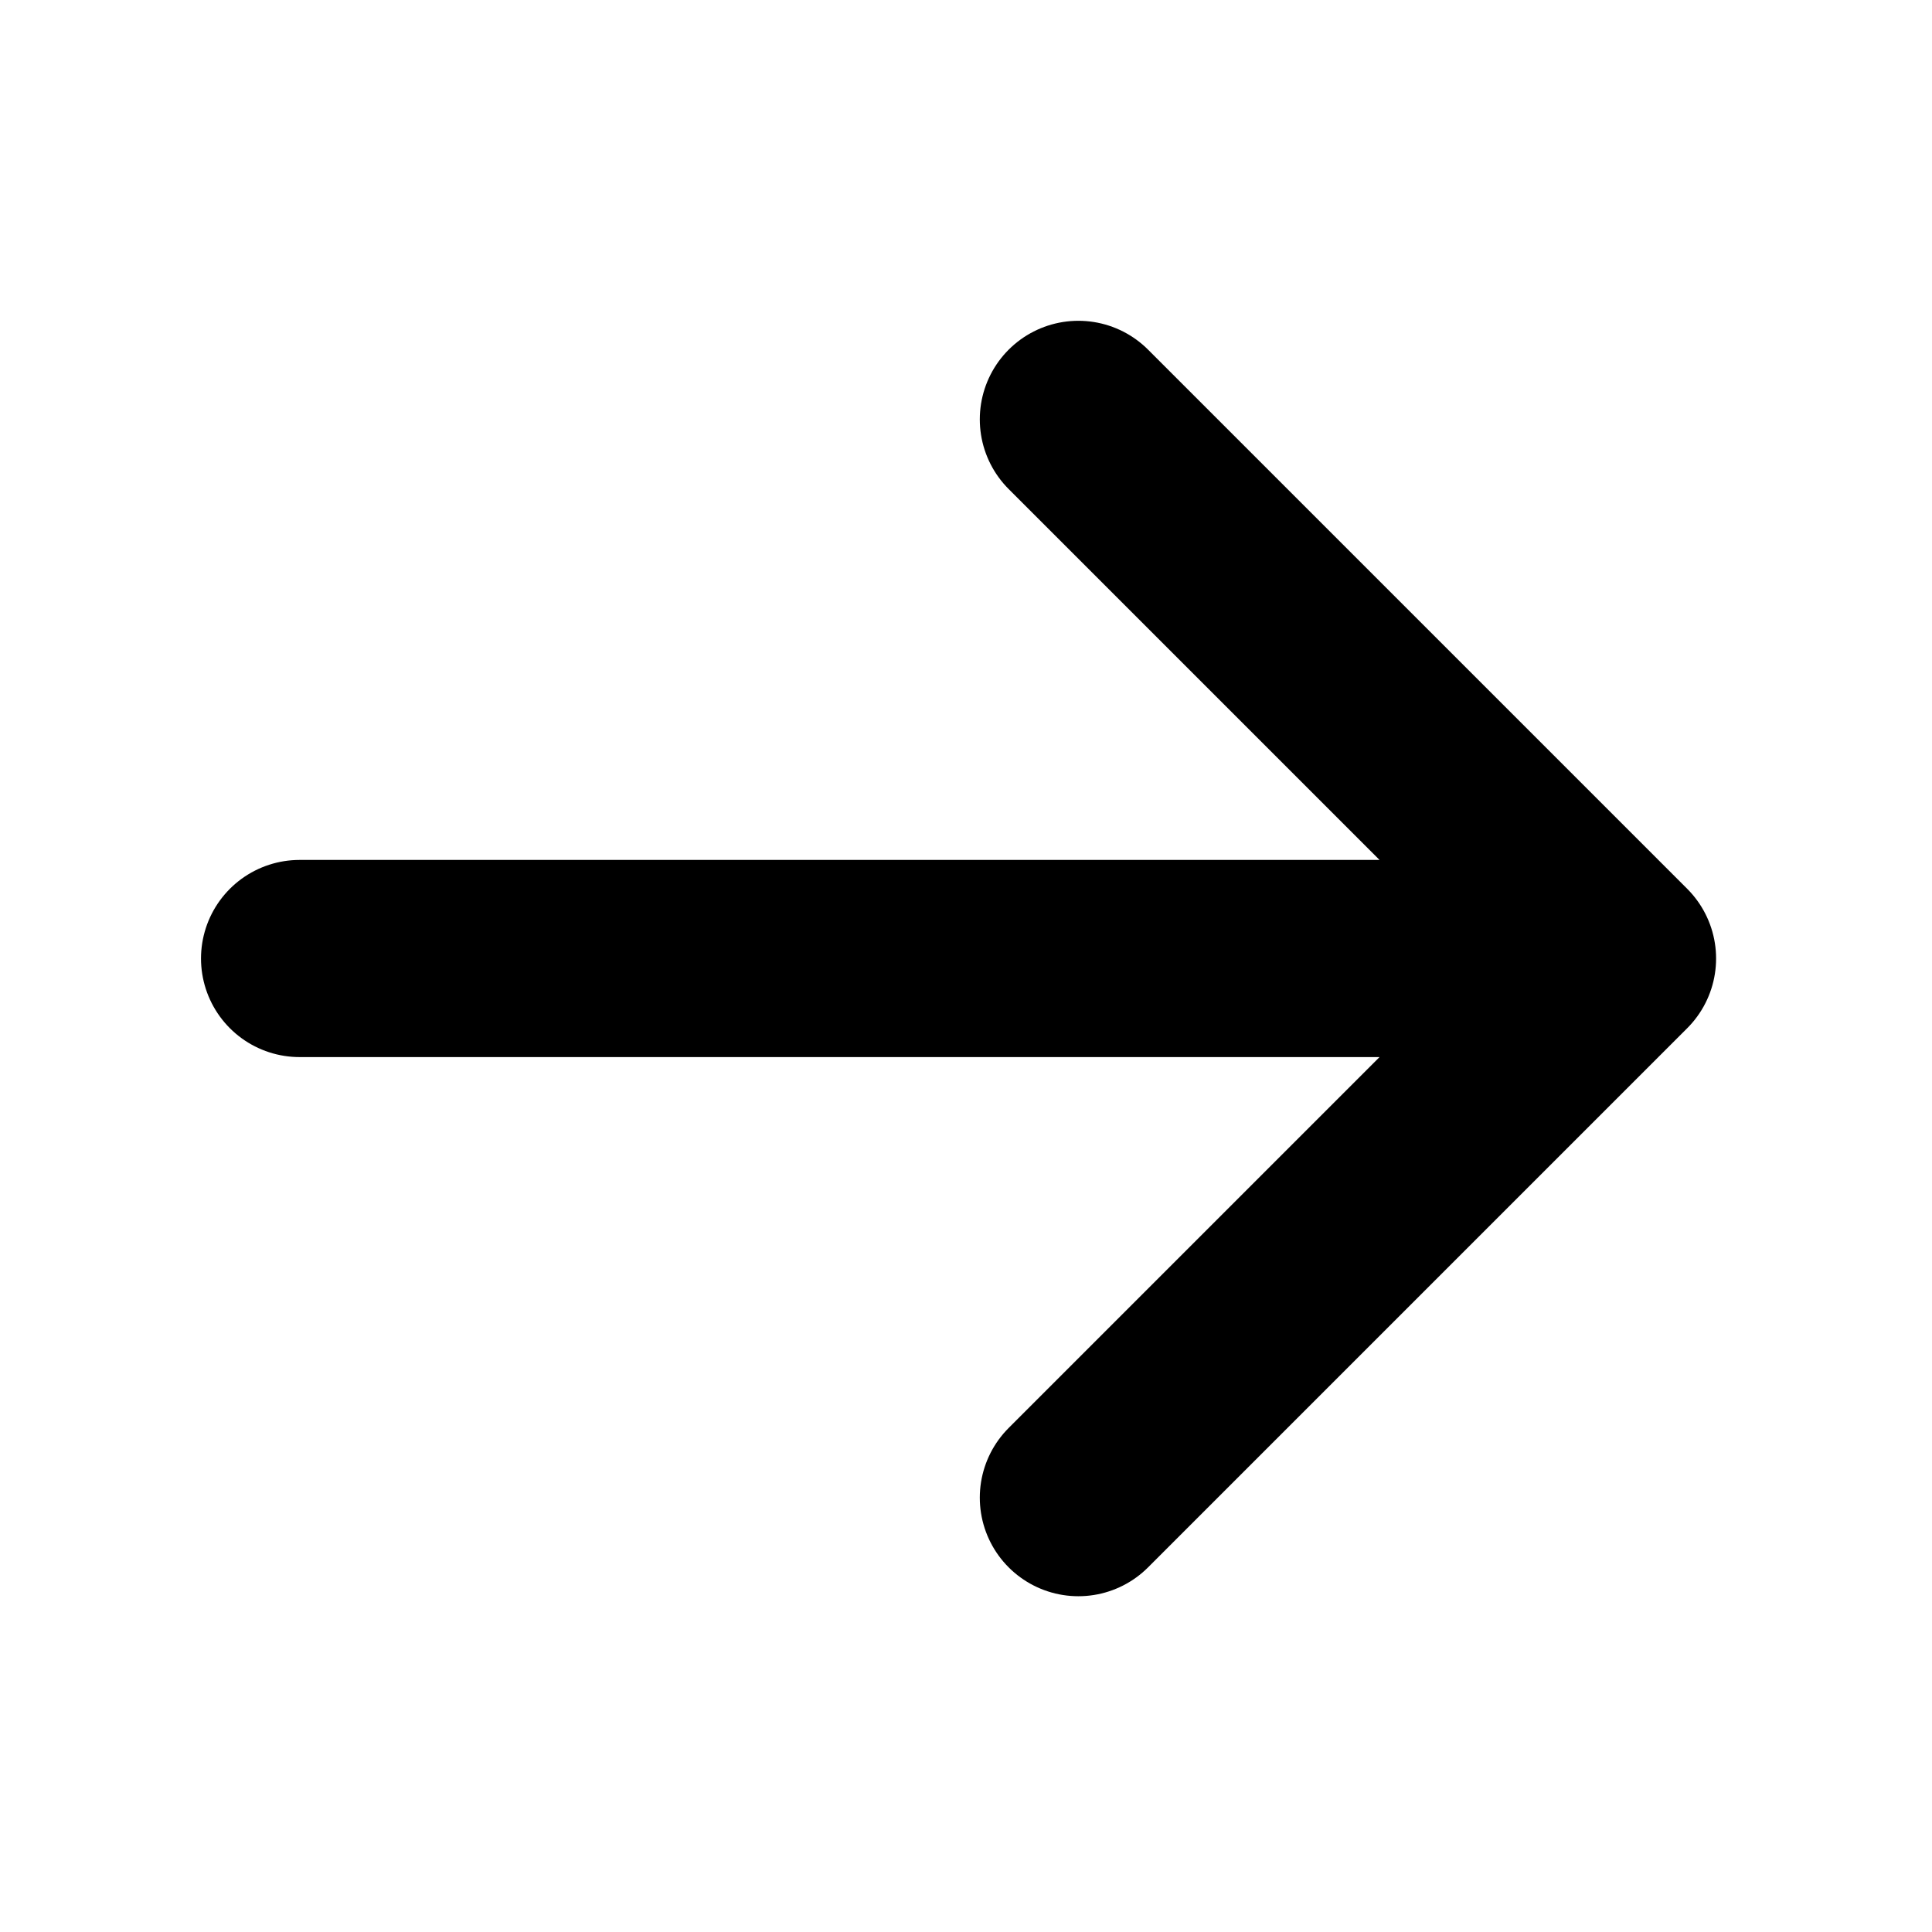 <svg width="49" height="49" fill="none" xmlns="http://www.w3.org/2000/svg"><path d="M7.598 24.31h33.426M27.35 10.636l13.674 13.674L27.35 37.984" stroke="#000" stroke-width="5" stroke-linecap="round" stroke-linejoin="bevel"/></svg>